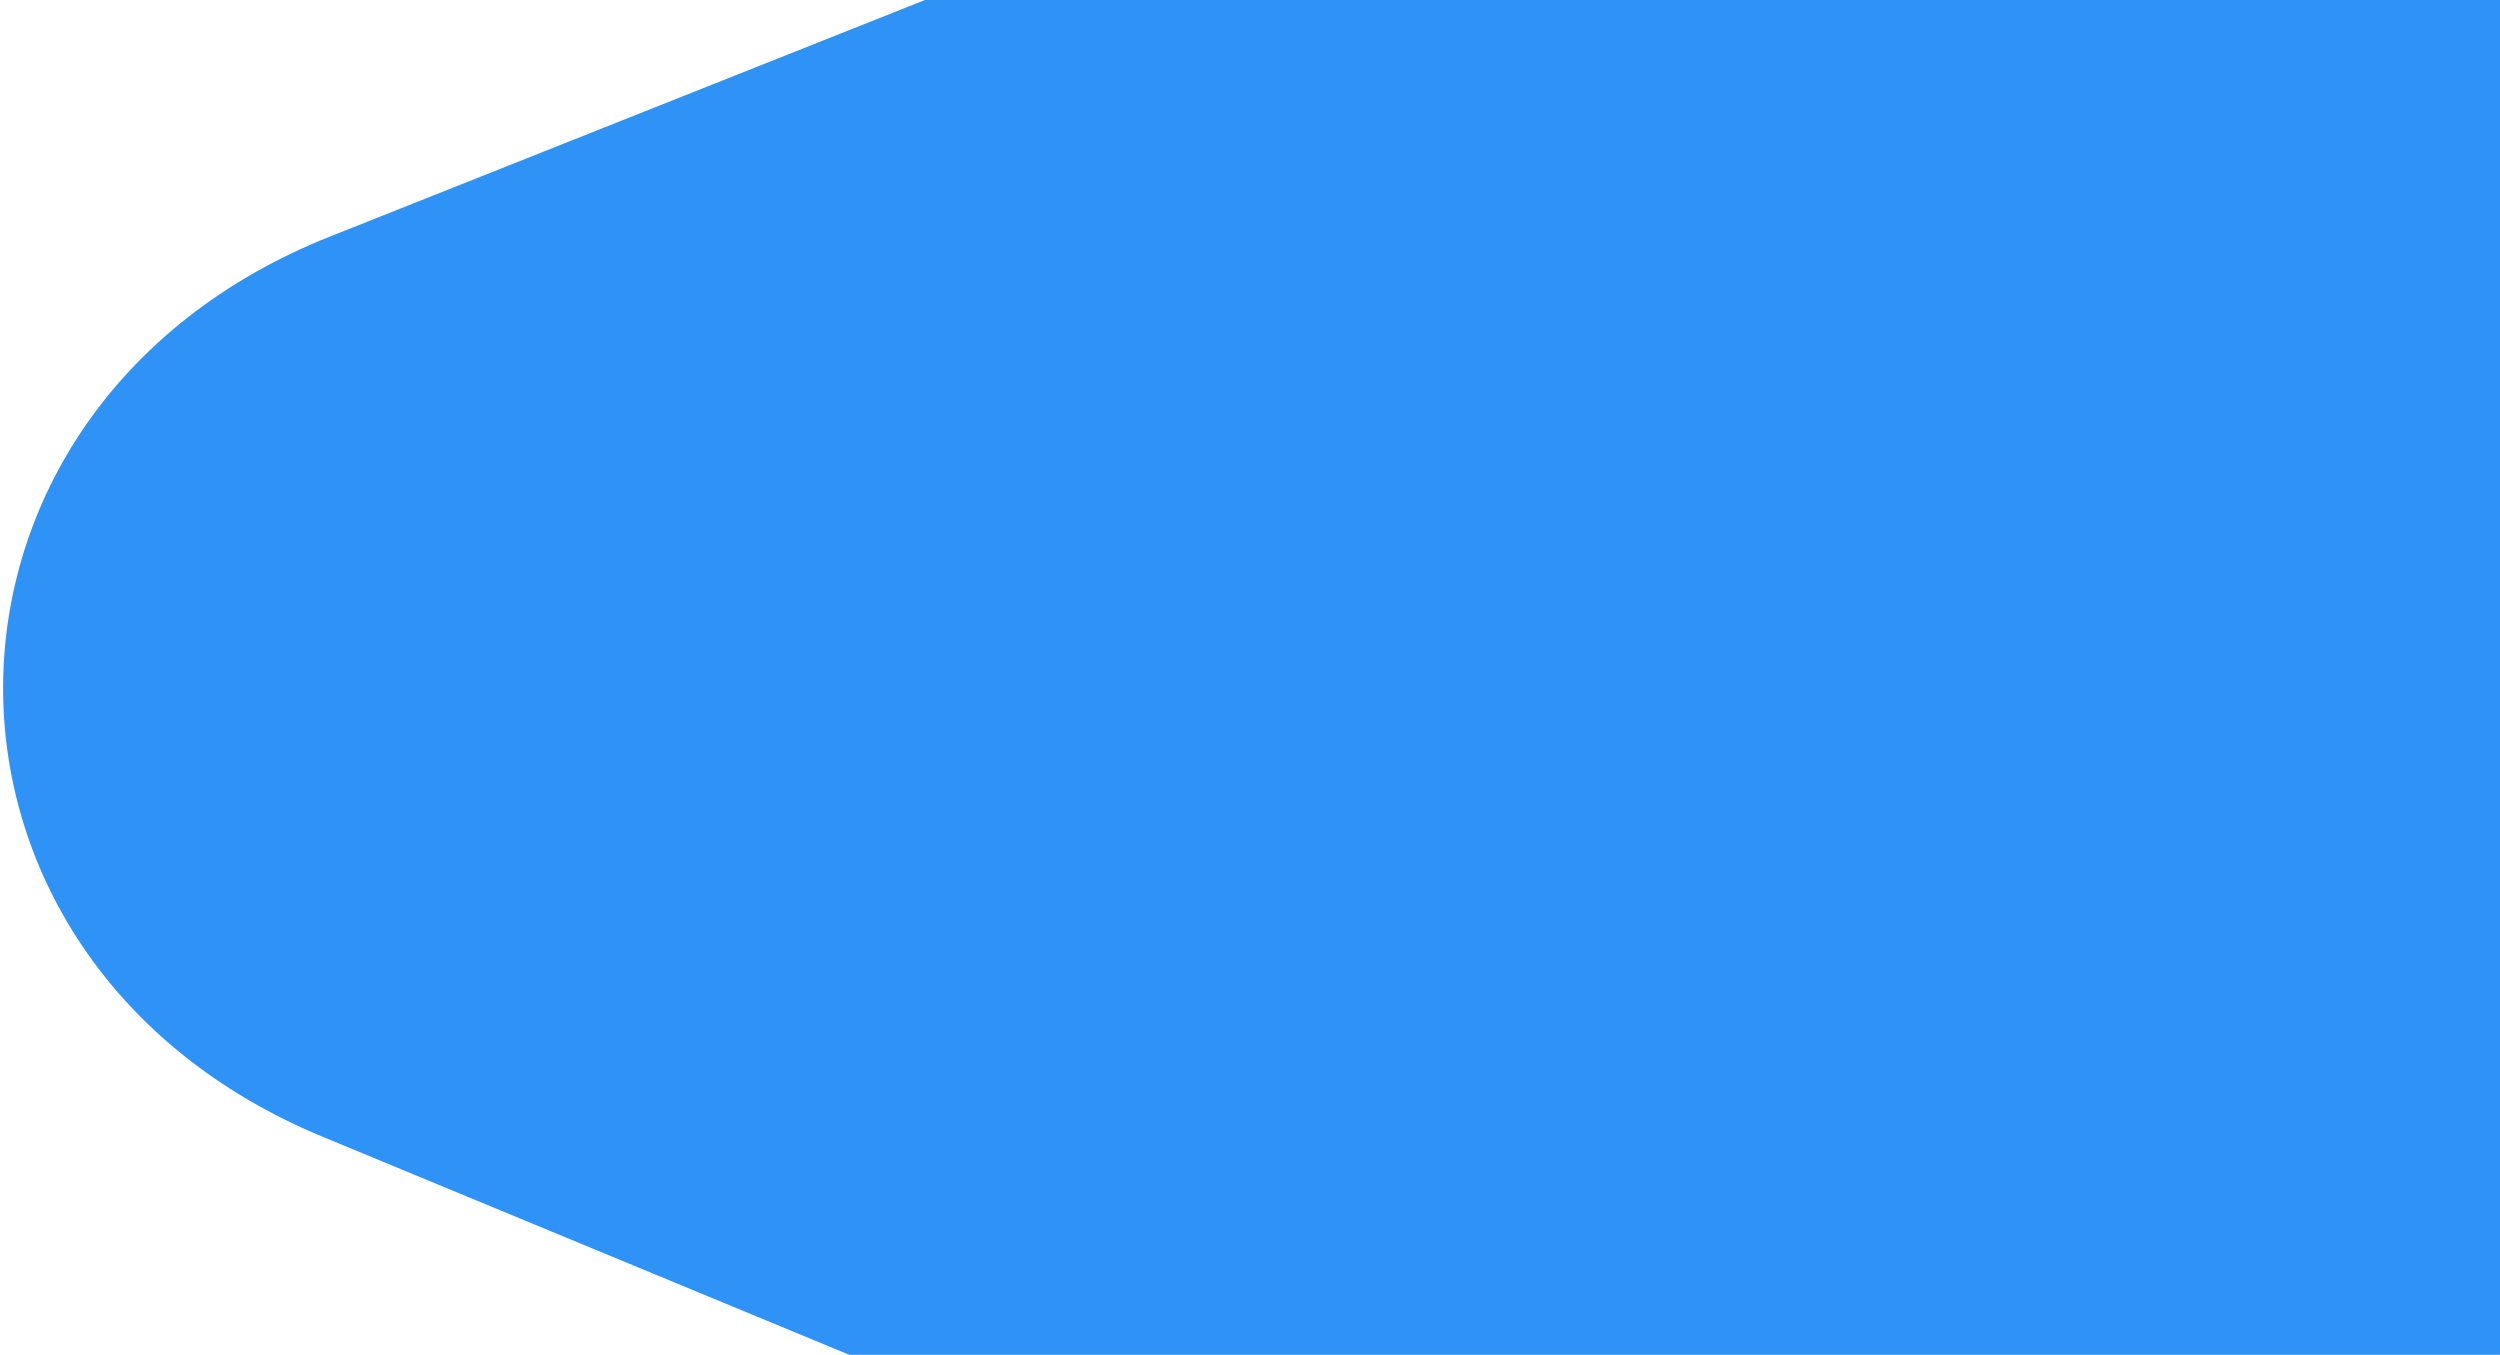 <svg width="668" height="362" viewBox="0 0 668 362" fill="none" xmlns="http://www.w3.org/2000/svg">
<path d="M86.184 303.735C-28.55 256.23 -27.339 109.131 88.165 63.208L527.737 -111.564C625.089 -150.27 734.411 -85.657 733.622 10.121L730.694 365.684C729.905 461.462 619.531 524.565 522.828 484.526L86.184 303.735Z" fill="#2F92F6"/>
</svg>
